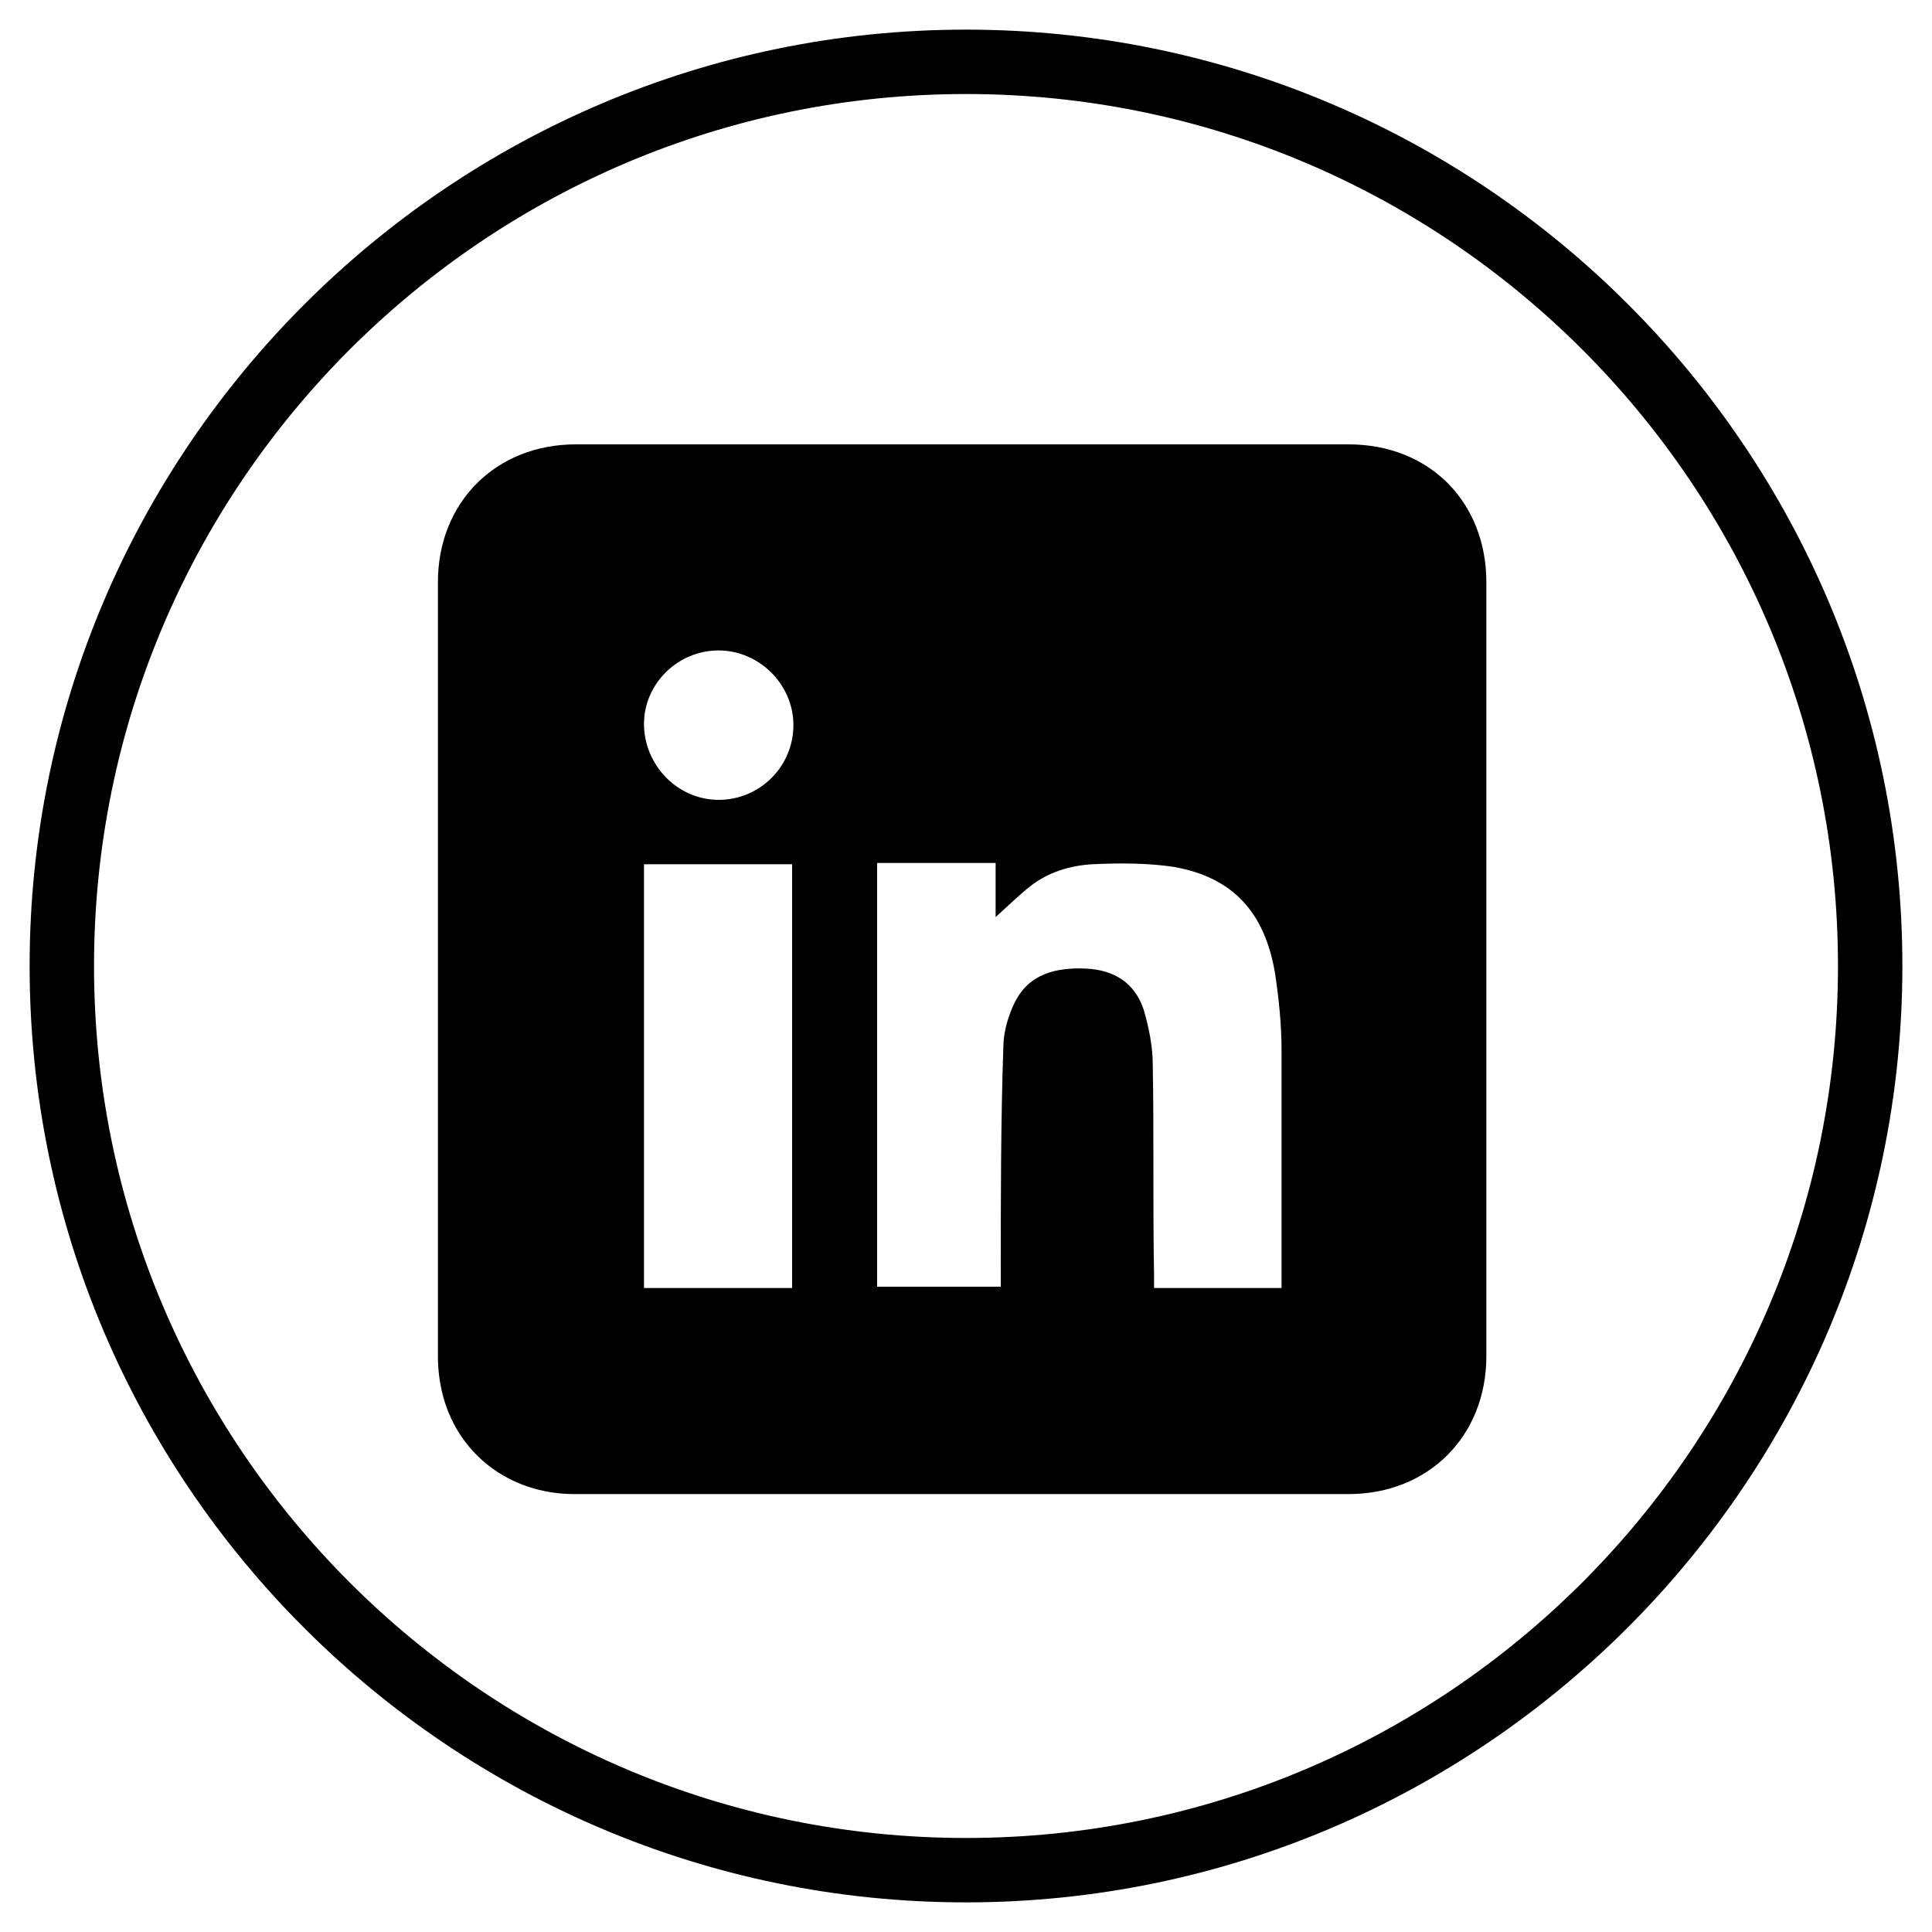 <?xml version="1.0" encoding="utf-8"?>
<!-- Generator: Adobe Illustrator 21.0.0, SVG Export Plug-In . SVG Version: 6.00 Build 0)  -->
<svg version="1.1" id="Capa_1" xmlns="http://www.w3.org/2000/svg" xmlns:xlink="http://www.w3.org/1999/xlink" x="0px" y="0px"
	 viewBox="0 0 150 150" style="enable-background:new 0 0 150 150;" xml:space="preserve">
<style type="text/css">
	.st0{fill:none;}
	.st1{stroke:#000000;stroke-width:2;stroke-miterlimit:10;}
</style>
<path d="M74.7,116c-10,0-20.1,0-30.1,0c-5.1,0-9.2-3.2-10.3-8c-0.2-0.9-0.3-1.8-0.3-2.7c0-20,0-40.1,0-60.1
	c0-6.2,4.5-10.7,10.7-10.7c20,0,40,0,60,0c6.3,0,10.7,4.5,10.7,10.7c0,20,0,40.1,0,60.1c0,6.2-4.5,10.7-10.7,10.7
	C94.8,116,84.7,116,74.7,116z M99.5,100c0-0.3,0-0.5,0-0.8c0-5.9,0-11.7,0-17.6c0-2-0.2-4-0.5-6c-0.8-4.8-3.3-7.5-7.9-8.3
	c-2-0.3-4.2-0.3-6.3-0.2c-1.7,0.1-3.4,0.6-4.8,1.7c-0.9,0.7-1.8,1.6-2.7,2.4c0-1.4,0-2.8,0-4.2c-3.1,0-6.1,0-9.2,0
	c0,11,0,21.9,0,32.9c3.2,0,6.3,0,9.6,0c0-0.4,0-0.8,0-1.1c0-5.8,0-11.7,0.2-17.5c0-1.2,0.4-2.5,0.9-3.5c1.1-2.2,3.2-2.7,5.5-2.6
	c2.2,0.1,3.8,1.1,4.5,3.2c0.4,1.4,0.7,2.8,0.7,4.3c0.1,5.4,0,10.8,0.1,16.2c0,0.4,0,0.7,0,1.1C92.9,100,96.2,100,99.5,100z M50,100
	c3.9,0,7.7,0,11.5,0c0-11,0-22,0-32.9c-3.9,0-7.6,0-11.5,0C50,78,50,89,50,100z M55.8,50.5c-3.2,0-5.8,2.6-5.8,5.7
	c0,3.2,2.6,5.9,5.8,5.9c3.2,0,5.8-2.6,5.8-5.8C61.6,53.1,58.9,50.5,55.8,50.5z"/>
<rect class="st0" width="150" height="150"/>
<g>
	<path class="st1" d="M75,146.7c-39.5,0-71.7-32.1-71.7-71.7C3.3,35.5,35.5,3.3,75,3.3s71.7,32.1,71.7,71.7
		C146.7,114.5,114.5,146.7,75,146.7z M75,6.3C37.1,6.3,6.3,37.1,6.3,75s30.8,68.7,68.7,68.7s68.7-30.8,68.7-68.7S112.9,6.3,75,6.3z"
		/>
</g>
</svg>
